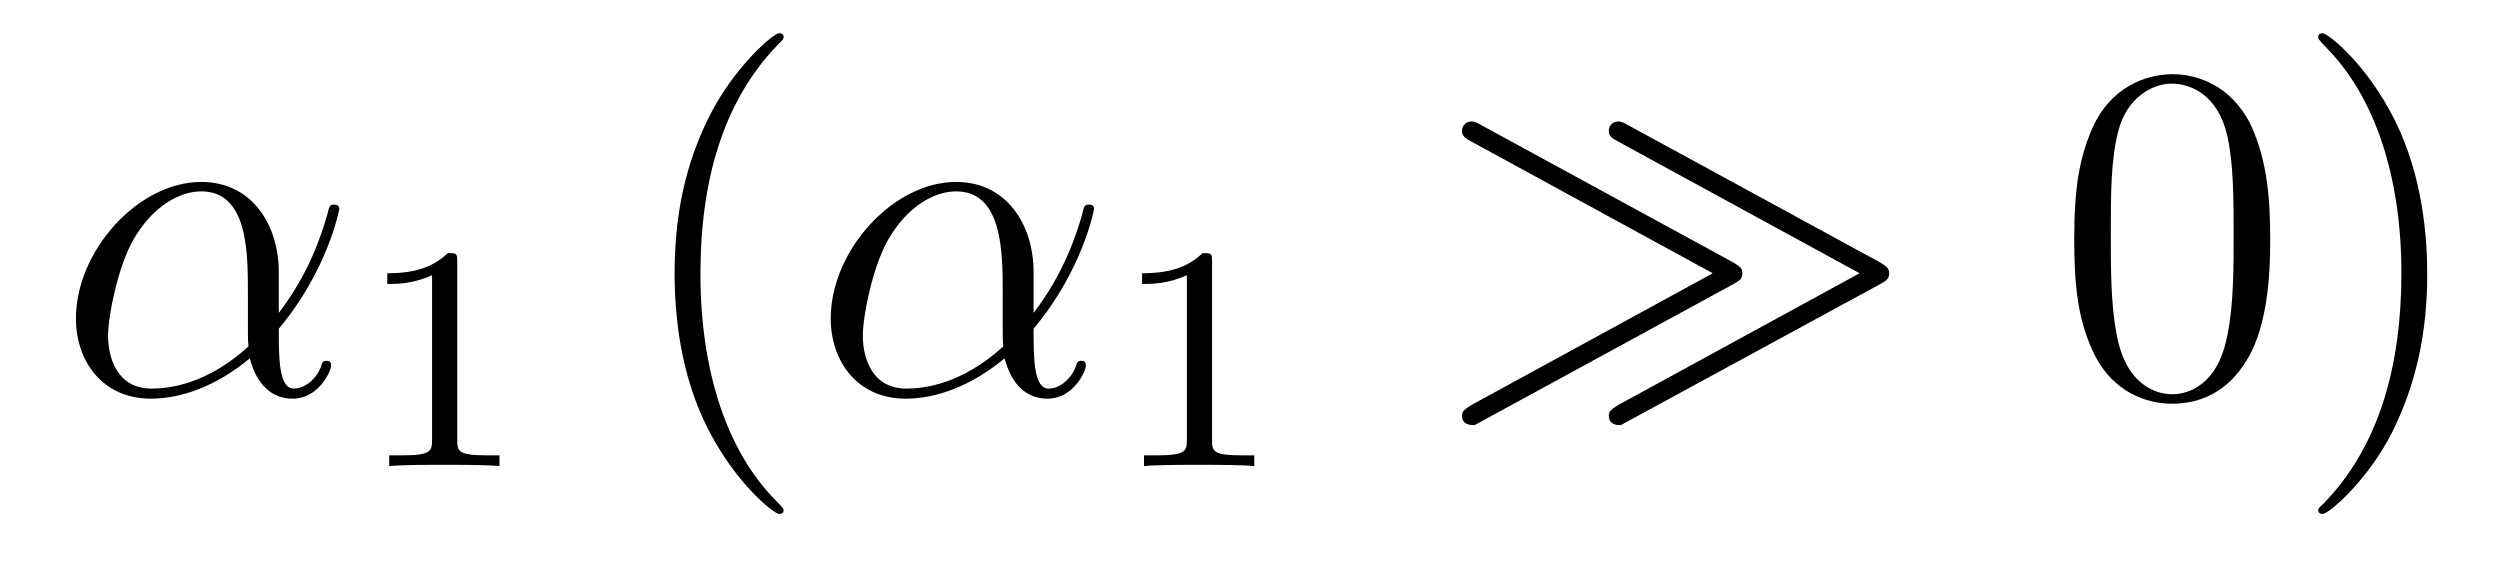 <?xml version='1.0'?>
<!-- This file was generated by dvisvgm 1.9.2 -->
<svg height='14pt' version='1.1' viewBox='0 -14 62 14' width='62pt' xmlns='http://www.w3.org/2000/svg' xmlns:xlink='http://www.w3.org/1999/xlink'>
<g id='page1'>
<g transform='matrix(1 0 0 1 -127 650)'>
<path d='M133.914 -657.254C133.914 -658.41 133.258 -659.488 131.992 -659.488C130.43 -659.488 128.883 -657.785 128.883 -656.098C128.883 -655.066 129.523 -654.113 130.742 -654.113C131.477 -654.113 132.352 -654.41 133.195 -655.113C133.367 -654.457 133.742 -654.113 134.258 -654.113C134.898 -654.113 135.211 -654.785 135.211 -654.941C135.211 -655.051 135.133 -655.051 135.102 -655.051C135.008 -655.051 134.992 -655.02 134.961 -654.91C134.852 -654.613 134.57 -654.363 134.289 -654.363C133.914 -654.363 133.914 -655.113 133.914 -655.848C135.133 -657.301 135.414 -658.801 135.414 -658.816C135.414 -658.926 135.32 -658.926 135.289 -658.926C135.18 -658.926 135.164 -658.895 135.117 -658.676C134.961 -658.145 134.664 -657.223 133.914 -656.238V-657.254ZM133.164 -655.41C132.117 -654.457 131.18 -654.363 130.758 -654.363C129.914 -654.363 129.68 -655.113 129.68 -655.676C129.68 -656.176 129.93 -657.395 130.305 -658.051C130.789 -658.895 131.461 -659.254 131.992 -659.254C133.148 -659.254 133.148 -657.738 133.148 -656.738C133.148 -656.441 133.148 -656.129 133.148 -655.832C133.148 -655.598 133.148 -655.535 133.164 -655.41ZM135.836 -654.238' fill-rule='evenodd'/>
<path d='M138.34 -657.504C138.34 -657.723 138.324 -657.723 138.105 -657.723C137.777 -657.41 137.355 -657.223 136.605 -657.223V-656.957C136.824 -656.957 137.246 -656.957 137.715 -657.176V-653.098C137.715 -652.801 137.684 -652.707 136.934 -652.707H136.652V-652.441C136.98 -652.473 137.652 -652.473 138.012 -652.473C138.371 -652.473 139.059 -652.473 139.387 -652.441V-652.707H139.121C138.355 -652.707 138.34 -652.801 138.34 -653.098V-657.504ZM140.039 -652.441' fill-rule='evenodd'/>
<path d='M146.434 -651.348C146.434 -651.379 146.434 -651.395 146.23 -651.598C145.043 -652.801 144.371 -654.77 144.371 -657.207C144.371 -659.52 144.934 -661.504 146.309 -662.91C146.434 -663.02 146.434 -663.051 146.434 -663.082C146.434 -663.16 146.371 -663.176 146.324 -663.176C146.168 -663.176 145.199 -662.316 144.606 -661.145C143.996 -659.941 143.73 -658.676 143.73 -657.207C143.73 -656.145 143.887 -654.723 144.512 -653.457C145.215 -652.02 146.199 -651.254 146.324 -651.254C146.371 -651.254 146.434 -651.27 146.434 -651.348ZM147.117 -654.238' fill-rule='evenodd'/>
<path d='M152.633 -657.254C152.633 -658.41 151.977 -659.488 150.711 -659.488C149.148 -659.488 147.602 -657.785 147.602 -656.098C147.602 -655.066 148.242 -654.113 149.461 -654.113C150.195 -654.113 151.07 -654.41 151.914 -655.113C152.086 -654.457 152.461 -654.113 152.977 -654.113C153.617 -654.113 153.93 -654.785 153.93 -654.941C153.93 -655.051 153.852 -655.051 153.82 -655.051C153.727 -655.051 153.711 -655.02 153.68 -654.91C153.57 -654.613 153.289 -654.363 153.008 -654.363C152.633 -654.363 152.633 -655.113 152.633 -655.848C153.852 -657.301 154.133 -658.801 154.133 -658.816C154.133 -658.926 154.039 -658.926 154.008 -658.926C153.898 -658.926 153.883 -658.895 153.836 -658.676C153.68 -658.145 153.383 -657.223 152.633 -656.238V-657.254ZM151.883 -655.41C150.836 -654.457 149.898 -654.363 149.477 -654.363C148.633 -654.363 148.398 -655.113 148.398 -655.676C148.398 -656.176 148.648 -657.395 149.023 -658.051C149.508 -658.895 150.18 -659.254 150.711 -659.254C151.867 -659.254 151.867 -657.738 151.867 -656.738C151.867 -656.441 151.867 -656.129 151.867 -655.832C151.867 -655.598 151.867 -655.535 151.883 -655.41ZM154.555 -654.238' fill-rule='evenodd'/>
<path d='M157.059 -657.504C157.059 -657.723 157.043 -657.723 156.824 -657.723C156.496 -657.41 156.074 -657.223 155.324 -657.223V-656.957C155.543 -656.957 155.965 -656.957 156.434 -657.176V-653.098C156.434 -652.801 156.402 -652.707 155.652 -652.707H155.371V-652.441C155.699 -652.473 156.371 -652.473 156.73 -652.473S157.777 -652.473 158.106 -652.441V-652.707H157.84C157.074 -652.707 157.059 -652.801 157.059 -653.098V-657.504ZM158.758 -652.441' fill-rule='evenodd'/>
<path d='M169.992 -656.957C170.133 -657.035 170.211 -657.082 170.211 -657.223C170.211 -657.363 170.133 -657.395 169.992 -657.488L163.711 -660.91C163.664 -660.941 163.586 -660.988 163.492 -660.988C163.383 -660.988 163.258 -660.91 163.258 -660.754C163.258 -660.613 163.352 -660.566 163.492 -660.488L169.477 -657.223L163.492 -653.957C163.352 -653.863 163.258 -653.816 163.258 -653.691C163.258 -653.457 163.477 -653.457 163.57 -653.457L169.992 -656.957ZM173.633 -656.957C173.773 -657.035 173.852 -657.082 173.852 -657.223C173.852 -657.363 173.773 -657.395 173.633 -657.488L167.352 -660.91C167.305 -660.941 167.211 -660.988 167.133 -660.988C167.023 -660.988 166.898 -660.91 166.898 -660.754C166.898 -660.613 166.992 -660.566 167.133 -660.488L173.117 -657.223L167.133 -653.957C166.992 -653.863 166.898 -653.816 166.898 -653.691C166.898 -653.457 167.117 -653.457 167.195 -653.457L173.633 -656.957ZM174.598 -654.238' fill-rule='evenodd'/>
<path d='M183.301 -658.051C183.301 -659.035 183.238 -660.004 182.816 -660.91C182.316 -661.91 181.457 -662.16 180.879 -662.16C180.191 -662.16 179.332 -661.816 178.895 -660.832C178.566 -660.082 178.441 -659.348 178.441 -658.051C178.441 -656.895 178.535 -656.019 178.957 -655.176C179.426 -654.27 180.238 -653.988 180.863 -653.988C181.91 -653.988 182.504 -654.613 182.848 -655.301C183.27 -656.191 183.301 -657.363 183.301 -658.051ZM180.863 -654.223C180.488 -654.223 179.707 -654.441 179.488 -655.738C179.348 -656.457 179.348 -657.363 179.348 -658.191C179.348 -659.176 179.348 -660.051 179.535 -660.754C179.738 -661.551 180.348 -661.926 180.863 -661.926C181.316 -661.926 182.004 -661.66 182.238 -660.629C182.394 -659.941 182.394 -659.004 182.394 -658.191C182.394 -657.395 182.394 -656.488 182.254 -655.77C182.035 -654.457 181.285 -654.223 180.863 -654.223ZM187.195 -657.207C187.195 -658.113 187.086 -659.598 186.414 -660.973C185.711 -662.41 184.727 -663.176 184.602 -663.176C184.555 -663.176 184.492 -663.16 184.492 -663.082C184.492 -663.051 184.492 -663.02 184.695 -662.816C185.883 -661.613 186.555 -659.645 186.555 -657.223C186.555 -654.91 185.992 -652.91 184.617 -651.504C184.492 -651.395 184.492 -651.379 184.492 -651.348C184.492 -651.27 184.555 -651.254 184.602 -651.254C184.758 -651.254 185.727 -652.098 186.32 -653.27C186.93 -654.488 187.195 -655.77 187.195 -657.207ZM188.394 -654.238' fill-rule='evenodd'/>
</g>
</g>
</svg>
